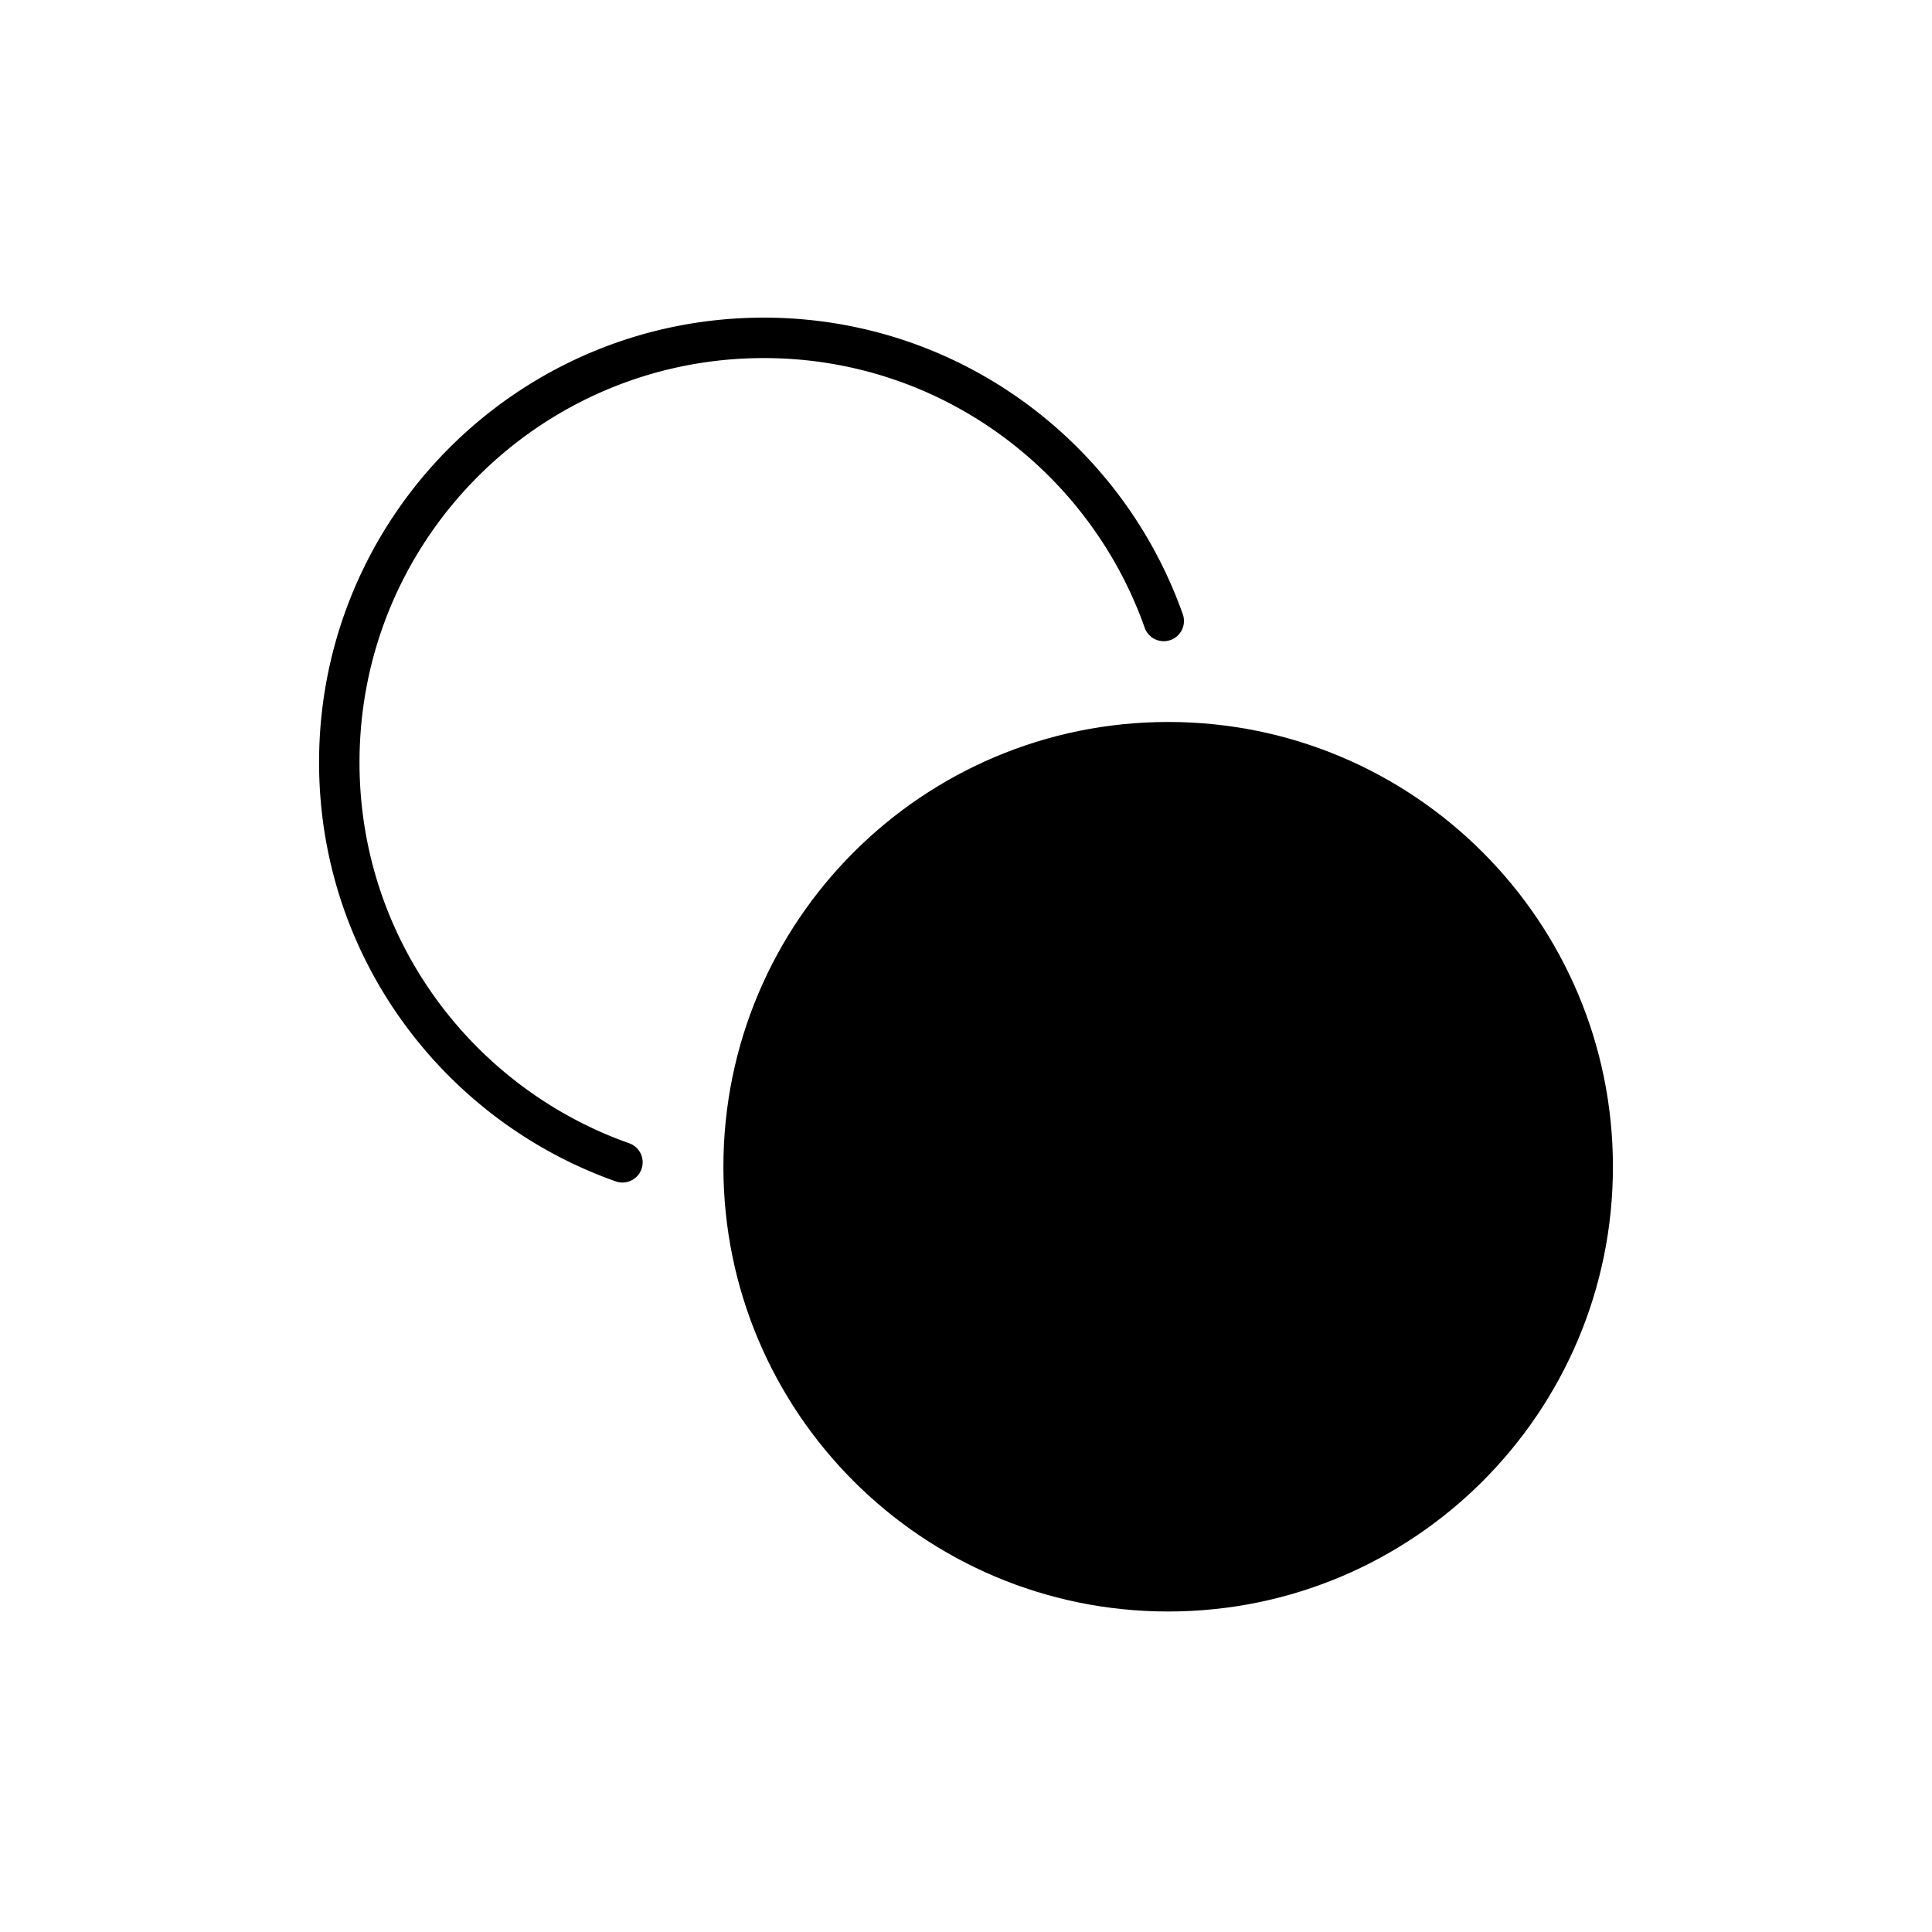 <svg xmlns="http://www.w3.org/2000/svg" width="500" height="500" viewBox="0 0 500 500"><path d="M302.321 186.845c-63.572.003-115.101 51.531-115.106 115.104.006 63.571 51.534 115.101 115.106 115.105 63.57-.005 115.1-51.534 115.104-115.105-.004-63.574-51.533-115.101-115.104-115.104z"/><path d="M162.834 295.875c-40.641-14.381-69.805-53.021-69.794-98.565 0-28.915 11.704-55.039 30.646-73.995 18.956-18.943 45.085-30.644 73.995-30.646 45.546-.009 84.183 29.154 98.564 69.789a5.23 5.23 0 109.862-3.49c-15.803-44.689-58.313-76.759-108.426-76.764-63.573.003-115.101 51.53-115.107 115.106.006 50.112 32.077 92.628 76.765 108.426a5.225 5.225 0 006.677-3.186 5.228 5.228 0 00-3.182-6.675z"/></svg>